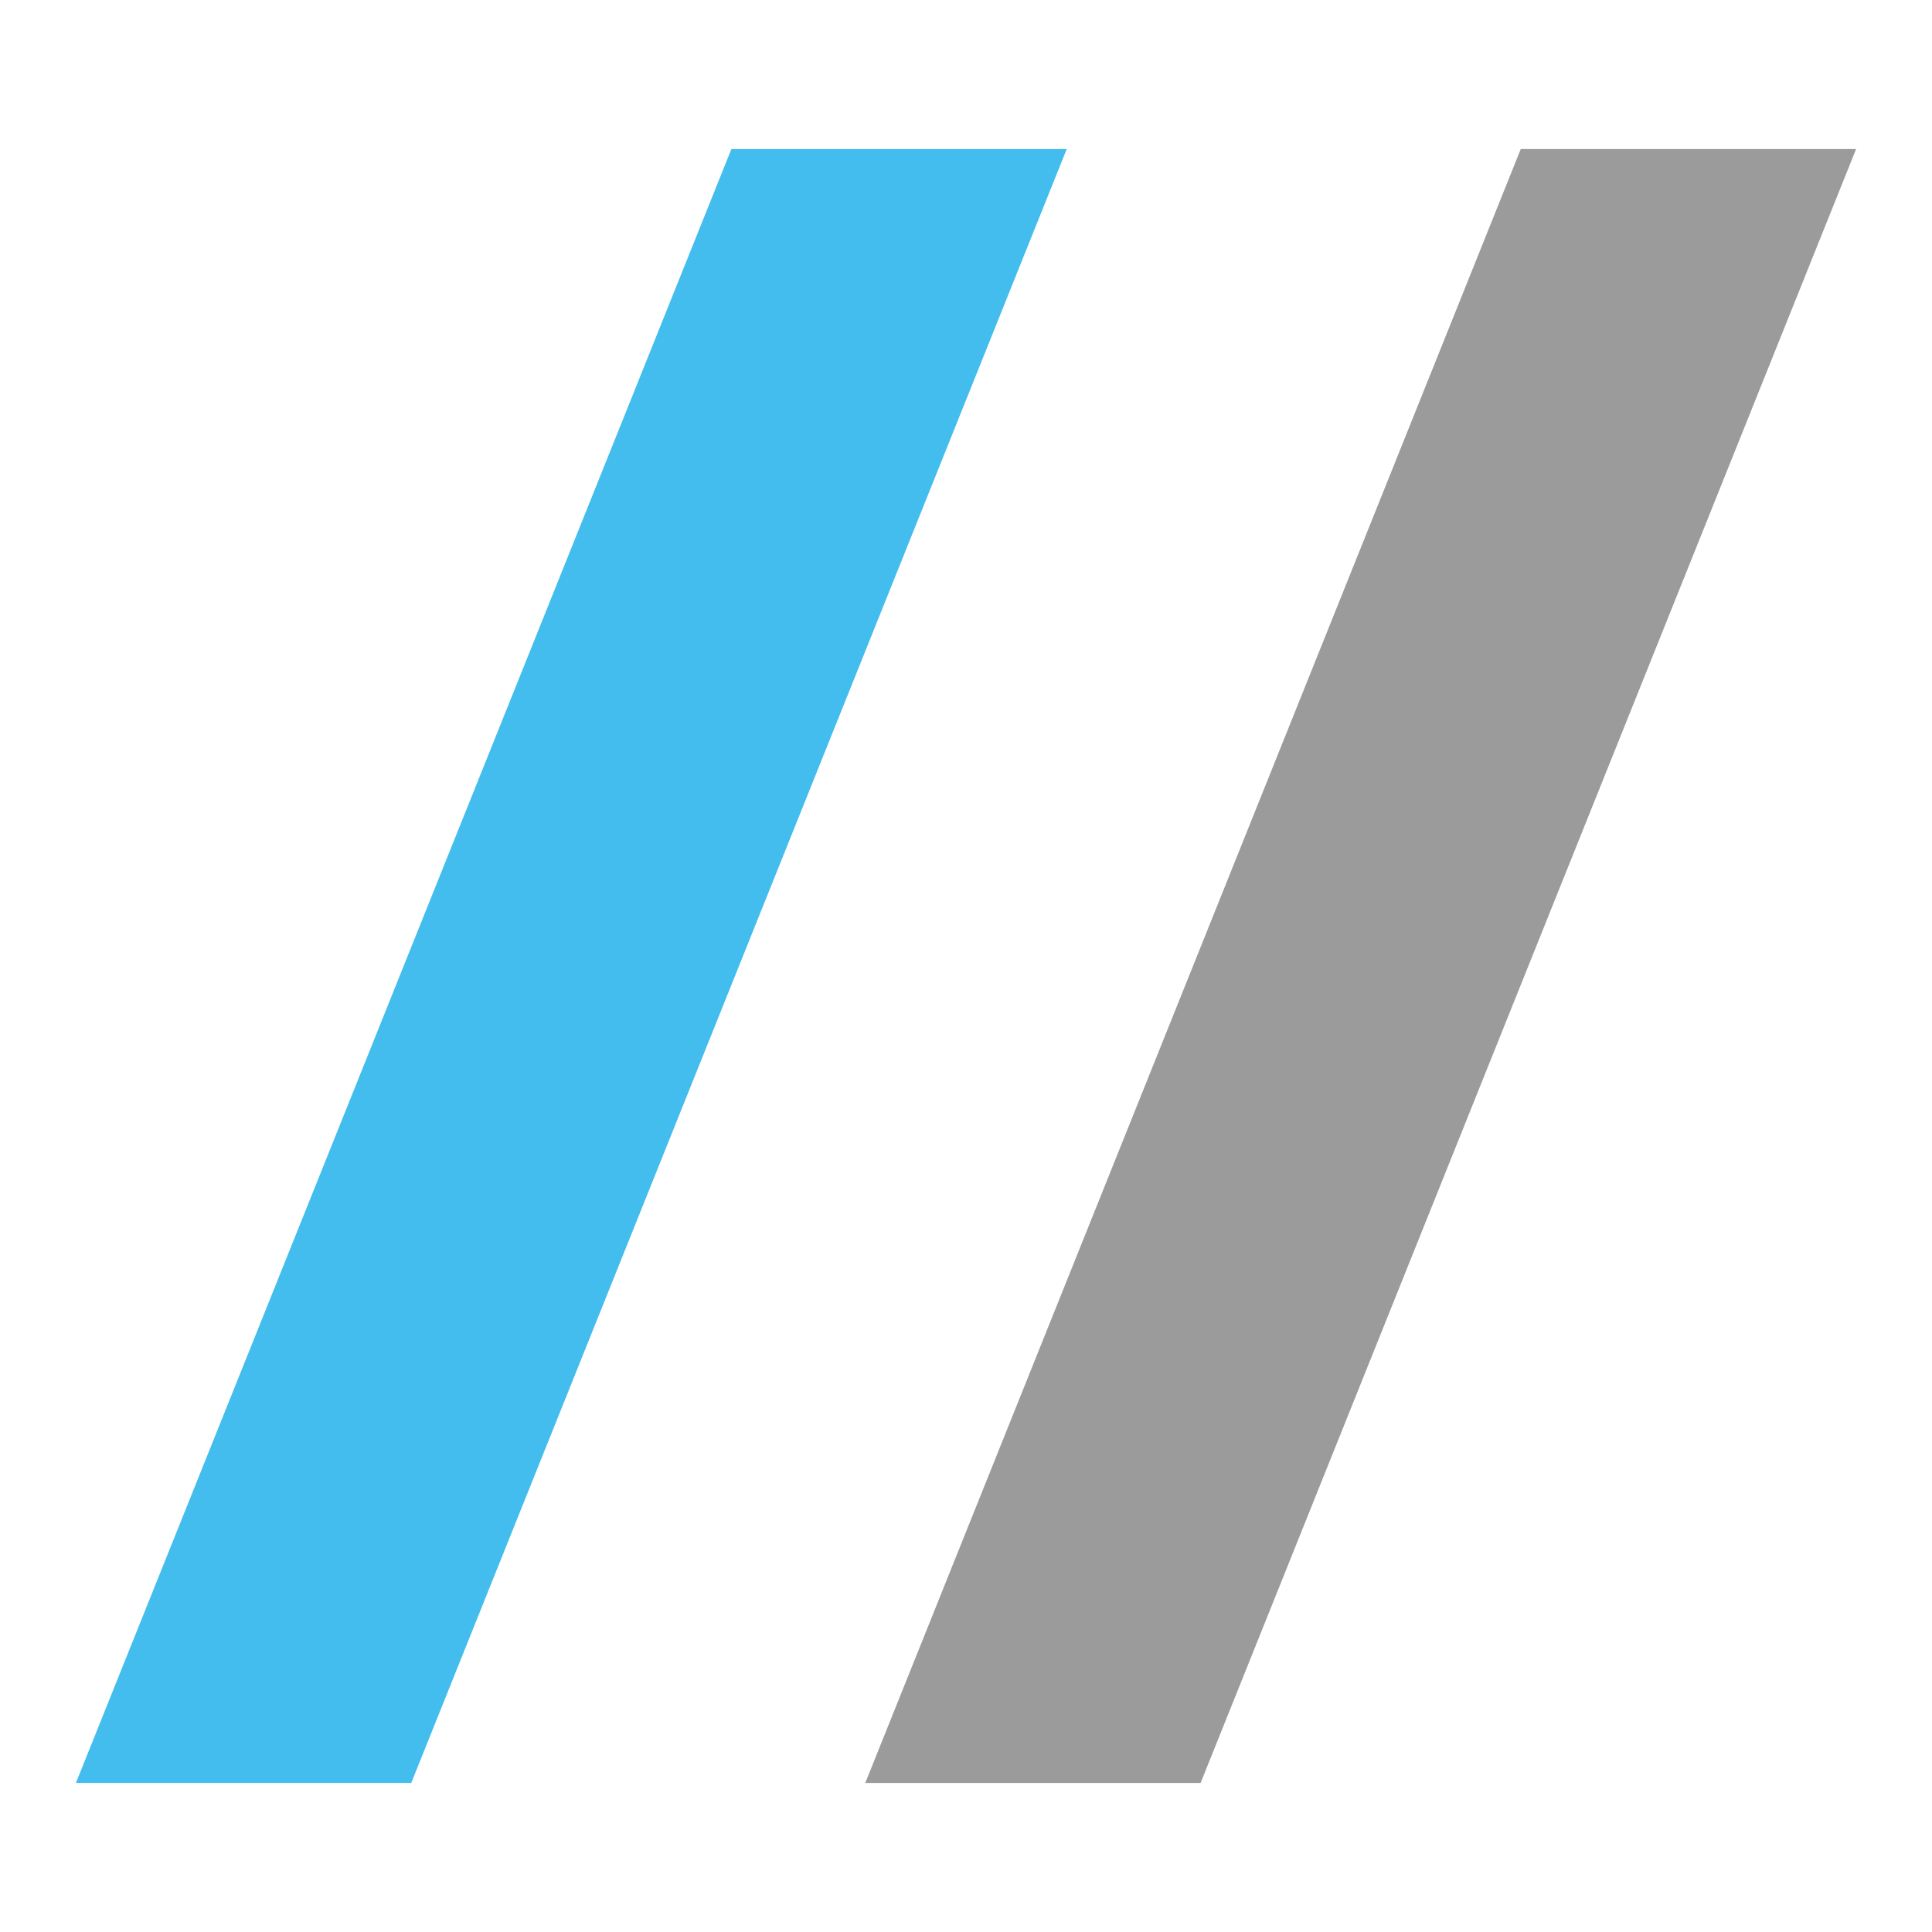 <?xml version="1.0" encoding="UTF-8"?>
<svg id="Guides" xmlns="http://www.w3.org/2000/svg" viewBox="0 0 14 14">
  <defs>
    <style>
      .cls-1 {
        fill: #9b9b9b;
      }

      .cls-2 {
        fill: #43bded;
      }
    </style>
  </defs>
  <polygon class="cls-2" points="2.98 12.92 .55 12.92 5.3 1.08 7.73 1.08 2.98 12.92"/>
  <polygon class="cls-1" points="8.7 12.92 6.27 12.92 11.02 1.08 13.45 1.08 8.7 12.92"/>
</svg>